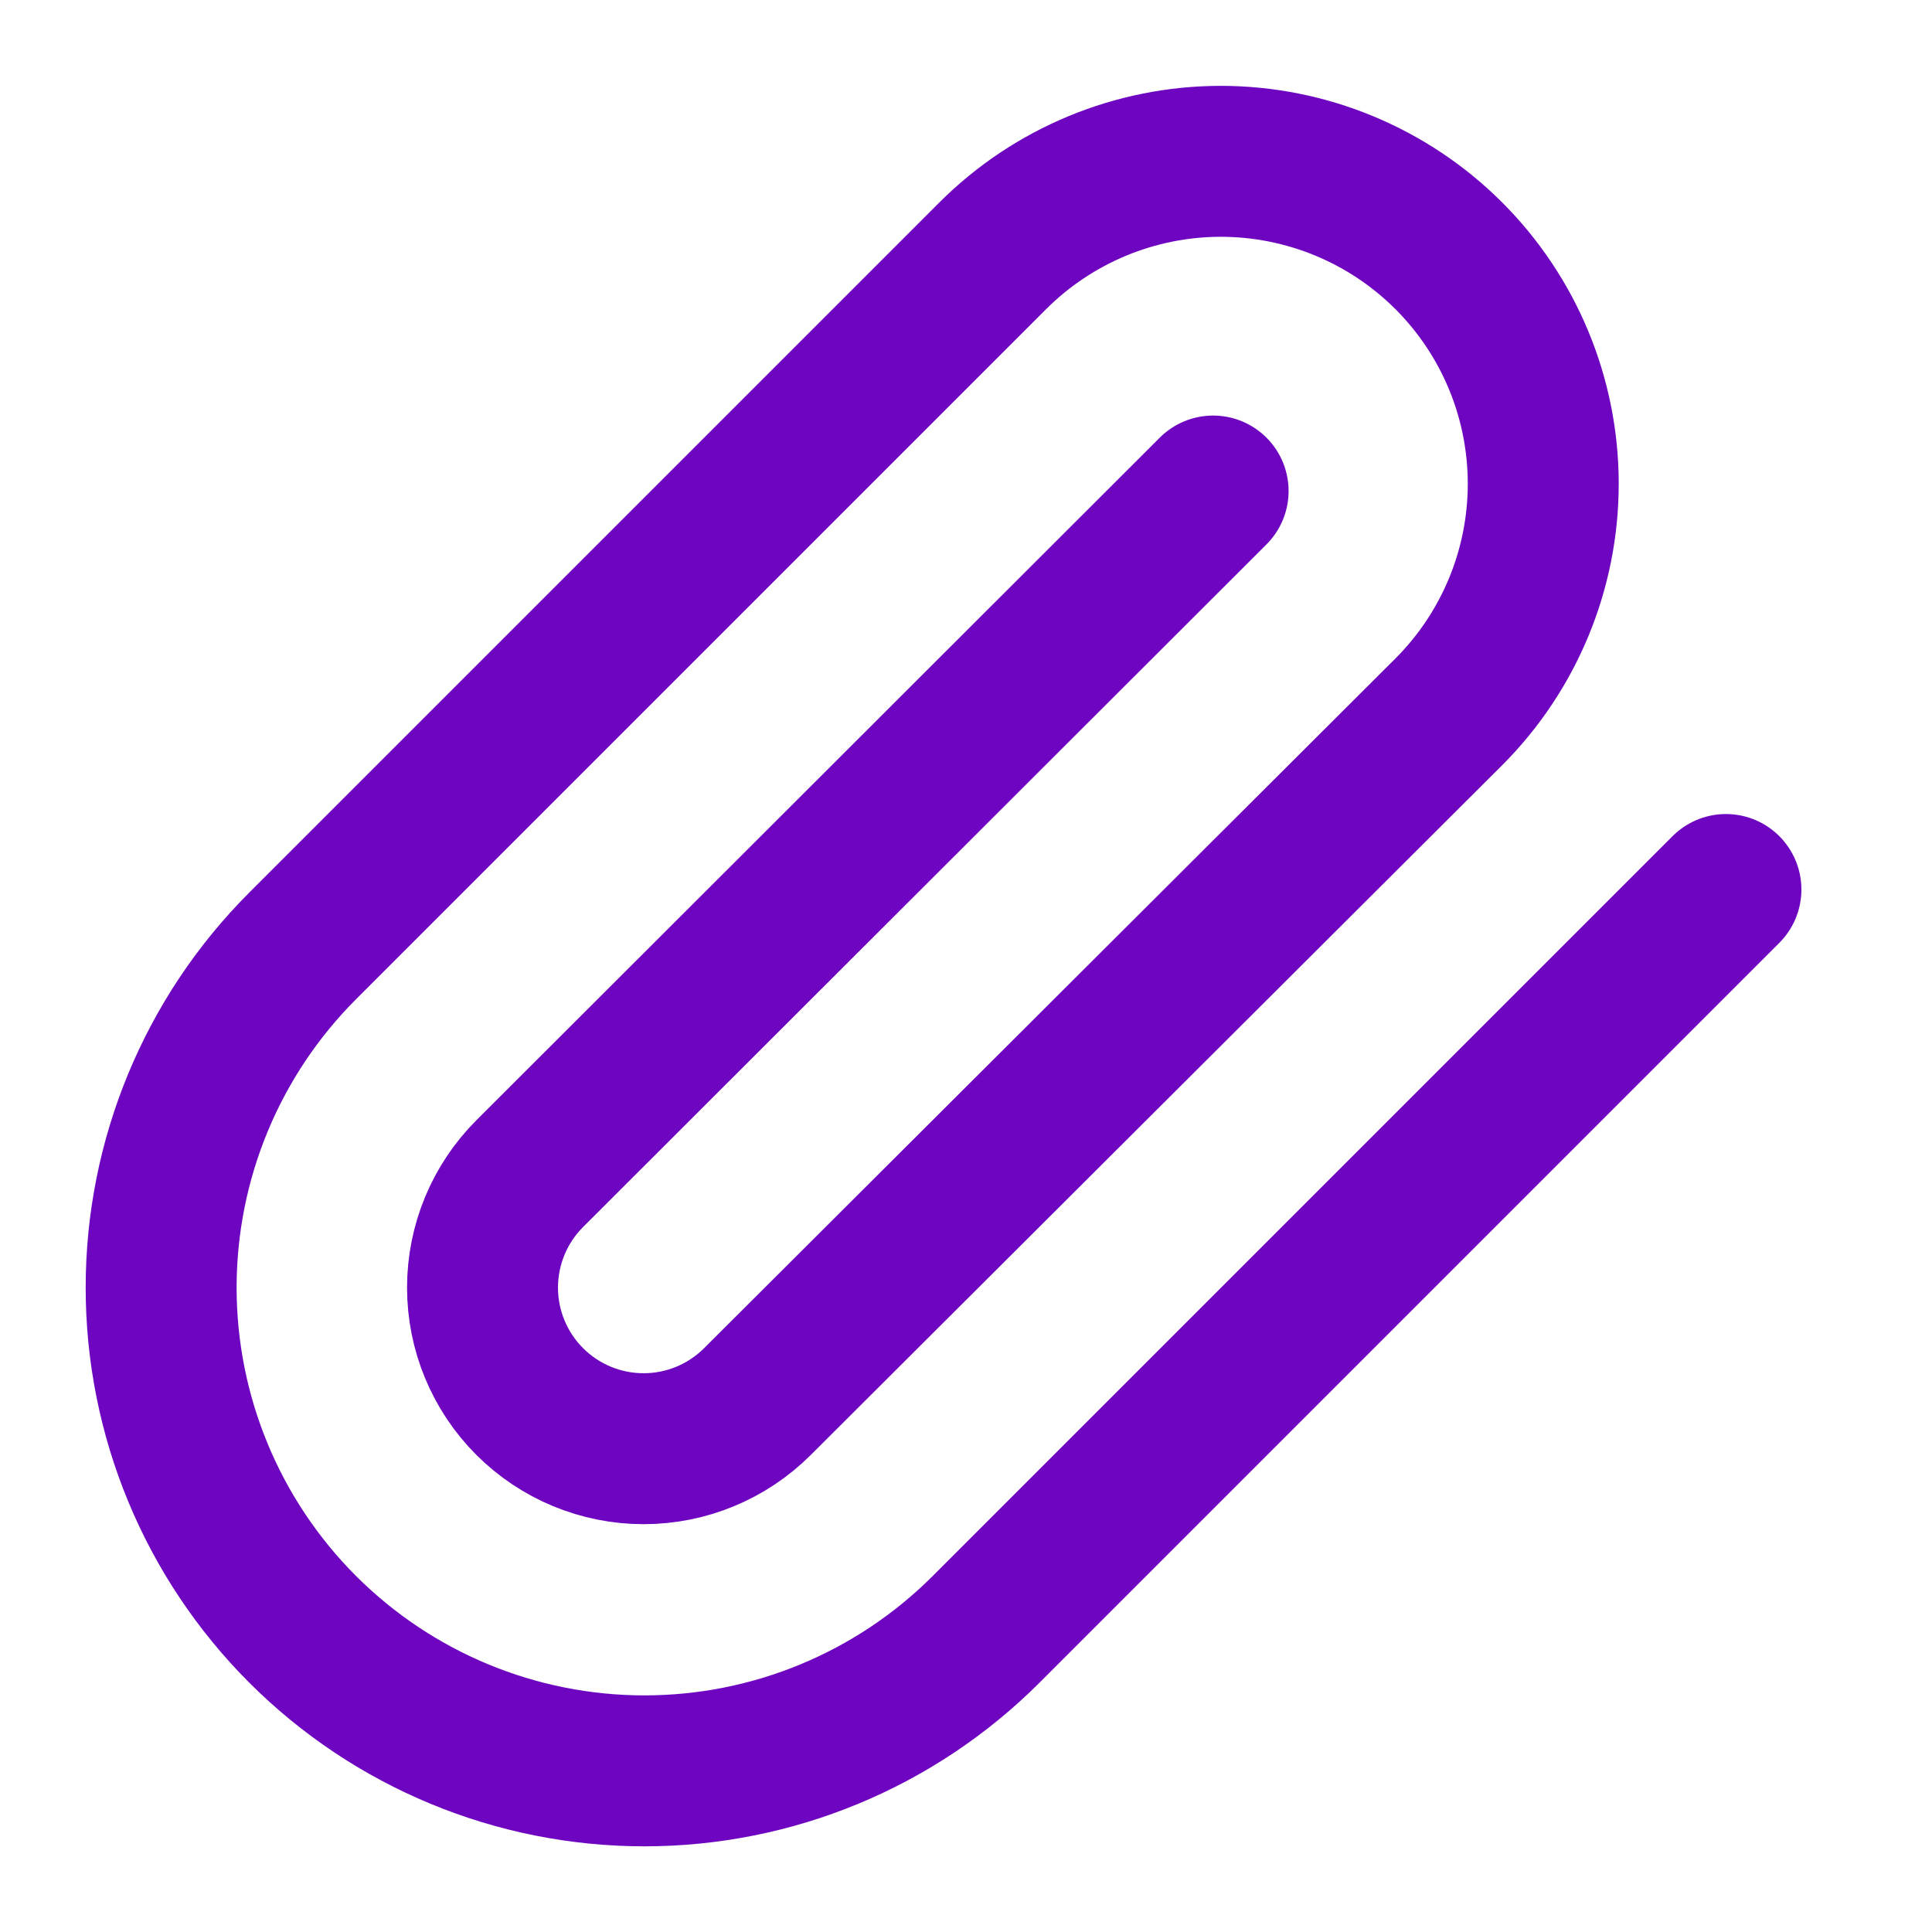 <svg width="32" height="32" viewBox="0 0 32 32" fill="none" xmlns="http://www.w3.org/2000/svg">
<path d="M28.587 14.733L16.333 26.987C14.832 28.488 12.796 29.331 10.673 29.331C8.55 29.331 6.515 28.488 5.013 26.987C3.512 25.486 2.669 23.45 2.669 21.327C2.669 19.204 3.512 17.168 5.013 15.667L16.44 4.24C17.441 3.238 18.799 2.674 20.215 2.672C21.632 2.671 22.991 3.233 23.993 4.233C24.996 5.234 25.56 6.592 25.561 8.009C25.562 9.425 25.001 10.784 24 11.787L12.547 23.213C12.046 23.714 11.368 23.995 10.66 23.995C9.952 23.995 9.274 23.714 8.773 23.213C8.273 22.713 7.992 22.034 7.992 21.327C7.992 20.619 8.273 19.94 8.773 19.44L20.093 8.133" stroke="#6E06C1" stroke-width="2.5" stroke-linecap="round" stroke-linejoin="round"/>
</svg>
